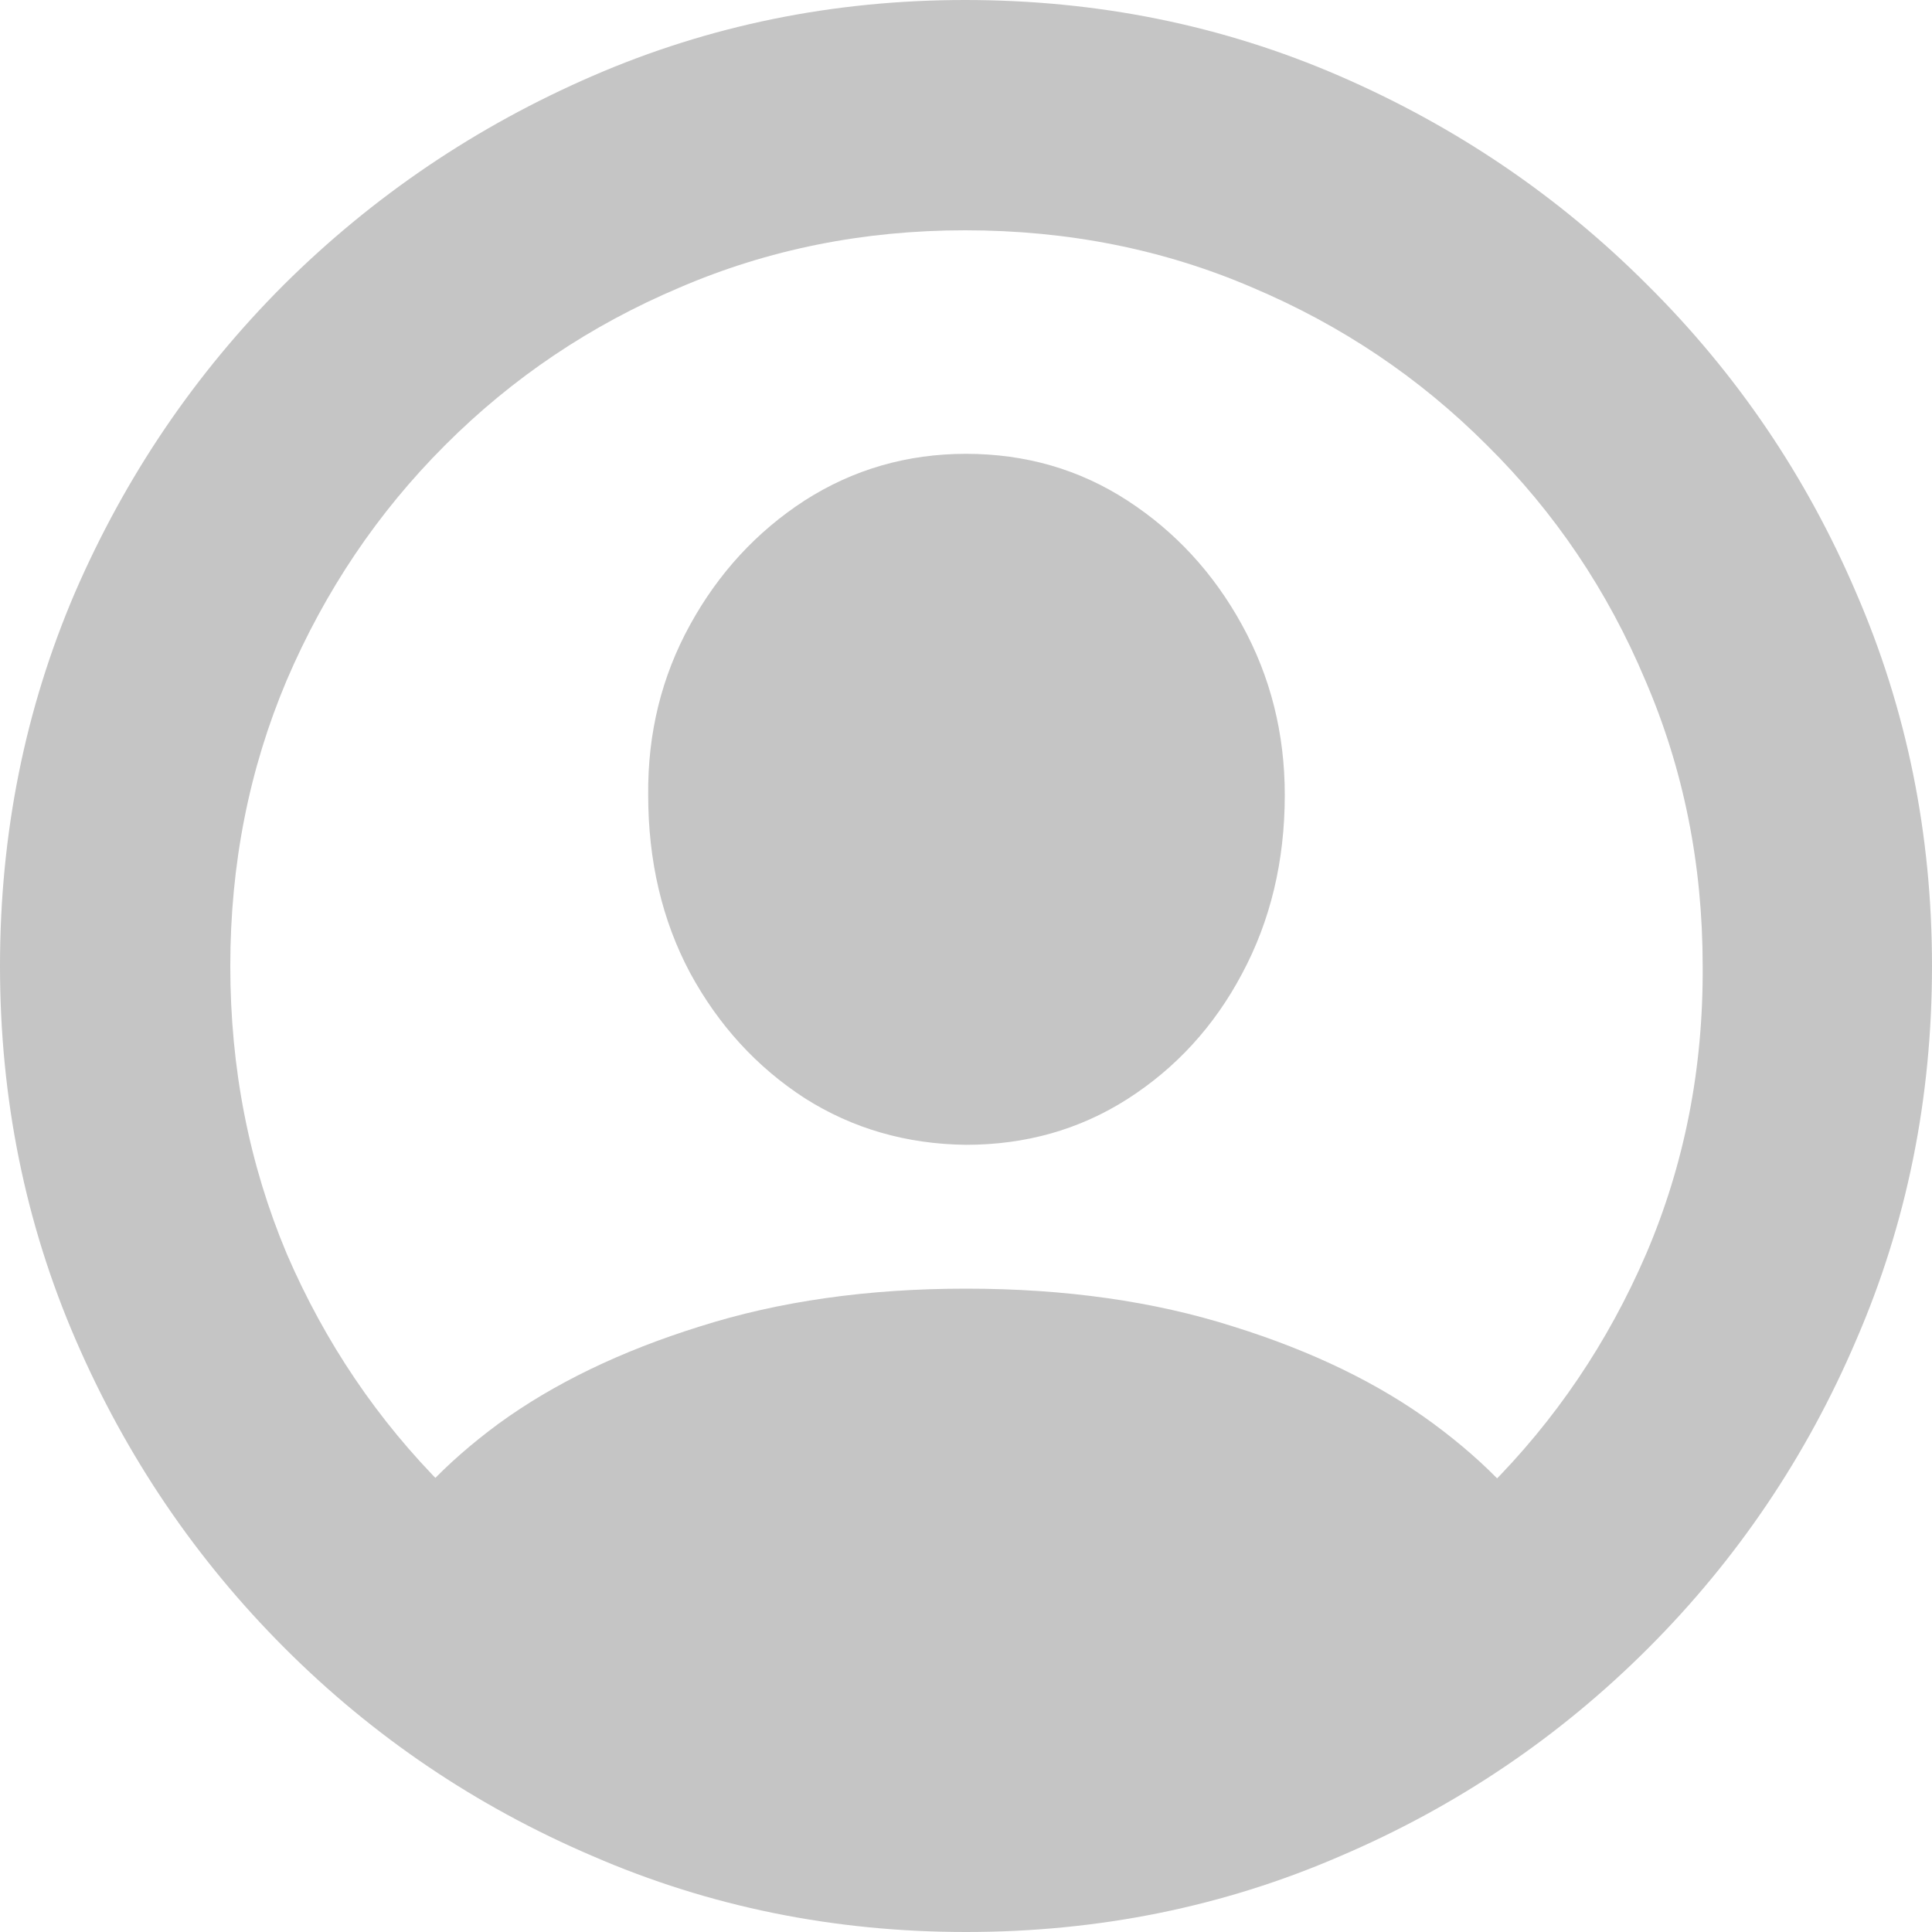 <svg width="20" height="20" viewBox="0 0 20 20" fill="none" xmlns="http://www.w3.org/2000/svg">
<path d="M10 20C11.375 20 12.666 19.738 13.873 19.215C15.081 18.699 16.143 17.981 17.062 17.062C17.981 16.143 18.699 15.081 19.215 13.873C19.738 12.666 20 11.375 20 10C20 8.632 19.738 7.344 19.215 6.137C18.699 4.93 17.978 3.867 17.052 2.948C16.134 2.029 15.07 1.308 13.863 0.785C12.656 0.262 11.365 0 9.99 0C8.628 0 7.344 0.262 6.137 0.785C4.93 1.308 3.863 2.029 2.938 2.948C2.019 3.867 1.298 4.93 0.775 6.137C0.258 7.344 0 8.632 0 10C0 11.375 0.262 12.666 0.785 13.873C1.308 15.081 2.029 16.143 2.948 17.062C3.867 17.981 4.93 18.699 6.137 19.215C7.344 19.738 8.632 20 10 20ZM10 17.626C8.947 17.626 7.958 17.428 7.032 17.032C6.113 16.643 5.305 16.1 4.608 15.402C3.91 14.705 3.364 13.897 2.968 12.978C2.579 12.052 2.384 11.06 2.384 10C2.384 8.947 2.579 7.961 2.968 7.042C3.364 6.117 3.91 5.305 4.608 4.608C5.305 3.91 6.113 3.367 7.032 2.978C7.951 2.582 8.937 2.384 9.99 2.384C11.056 2.384 12.049 2.582 12.968 2.978C13.887 3.367 14.695 3.91 15.392 4.608C16.097 5.305 16.643 6.117 17.032 7.042C17.428 7.961 17.626 8.947 17.626 10C17.633 11.06 17.438 12.052 17.042 12.978C16.646 13.897 16.1 14.705 15.402 15.402C14.712 16.1 13.903 16.643 12.978 17.032C12.052 17.428 11.06 17.626 10 17.626ZM16.117 16.288L16.076 16.056C15.815 15.594 15.402 15.154 14.839 14.738C14.276 14.323 13.585 13.987 12.767 13.732C11.948 13.471 11.026 13.34 10 13.34C8.981 13.34 8.062 13.471 7.243 13.732C6.425 13.987 5.731 14.323 5.161 14.738C4.598 15.154 4.185 15.594 3.924 16.056L3.883 16.288C4.514 16.818 5.188 17.257 5.905 17.606C6.63 17.961 7.344 18.226 8.048 18.4C8.759 18.581 9.41 18.672 10 18.672C10.59 18.672 11.237 18.581 11.942 18.4C12.646 18.226 13.357 17.965 14.074 17.616C14.799 17.267 15.479 16.824 16.117 16.288ZM10 11.851C10.617 11.851 11.174 11.694 11.67 11.378C12.173 11.056 12.569 10.624 12.857 10.081C13.152 9.531 13.3 8.913 13.3 8.229C13.3 7.592 13.152 7.005 12.857 6.469C12.562 5.932 12.166 5.503 11.67 5.181C11.174 4.859 10.617 4.698 10 4.698C9.39 4.698 8.833 4.859 8.33 5.181C7.834 5.503 7.438 5.932 7.143 6.469C6.848 7.005 6.704 7.592 6.71 8.229C6.71 8.913 6.854 9.527 7.143 10.07C7.438 10.614 7.834 11.046 8.33 11.368C8.826 11.683 9.383 11.844 10 11.851Z" fill="#C5C5C5"/>
</svg>
